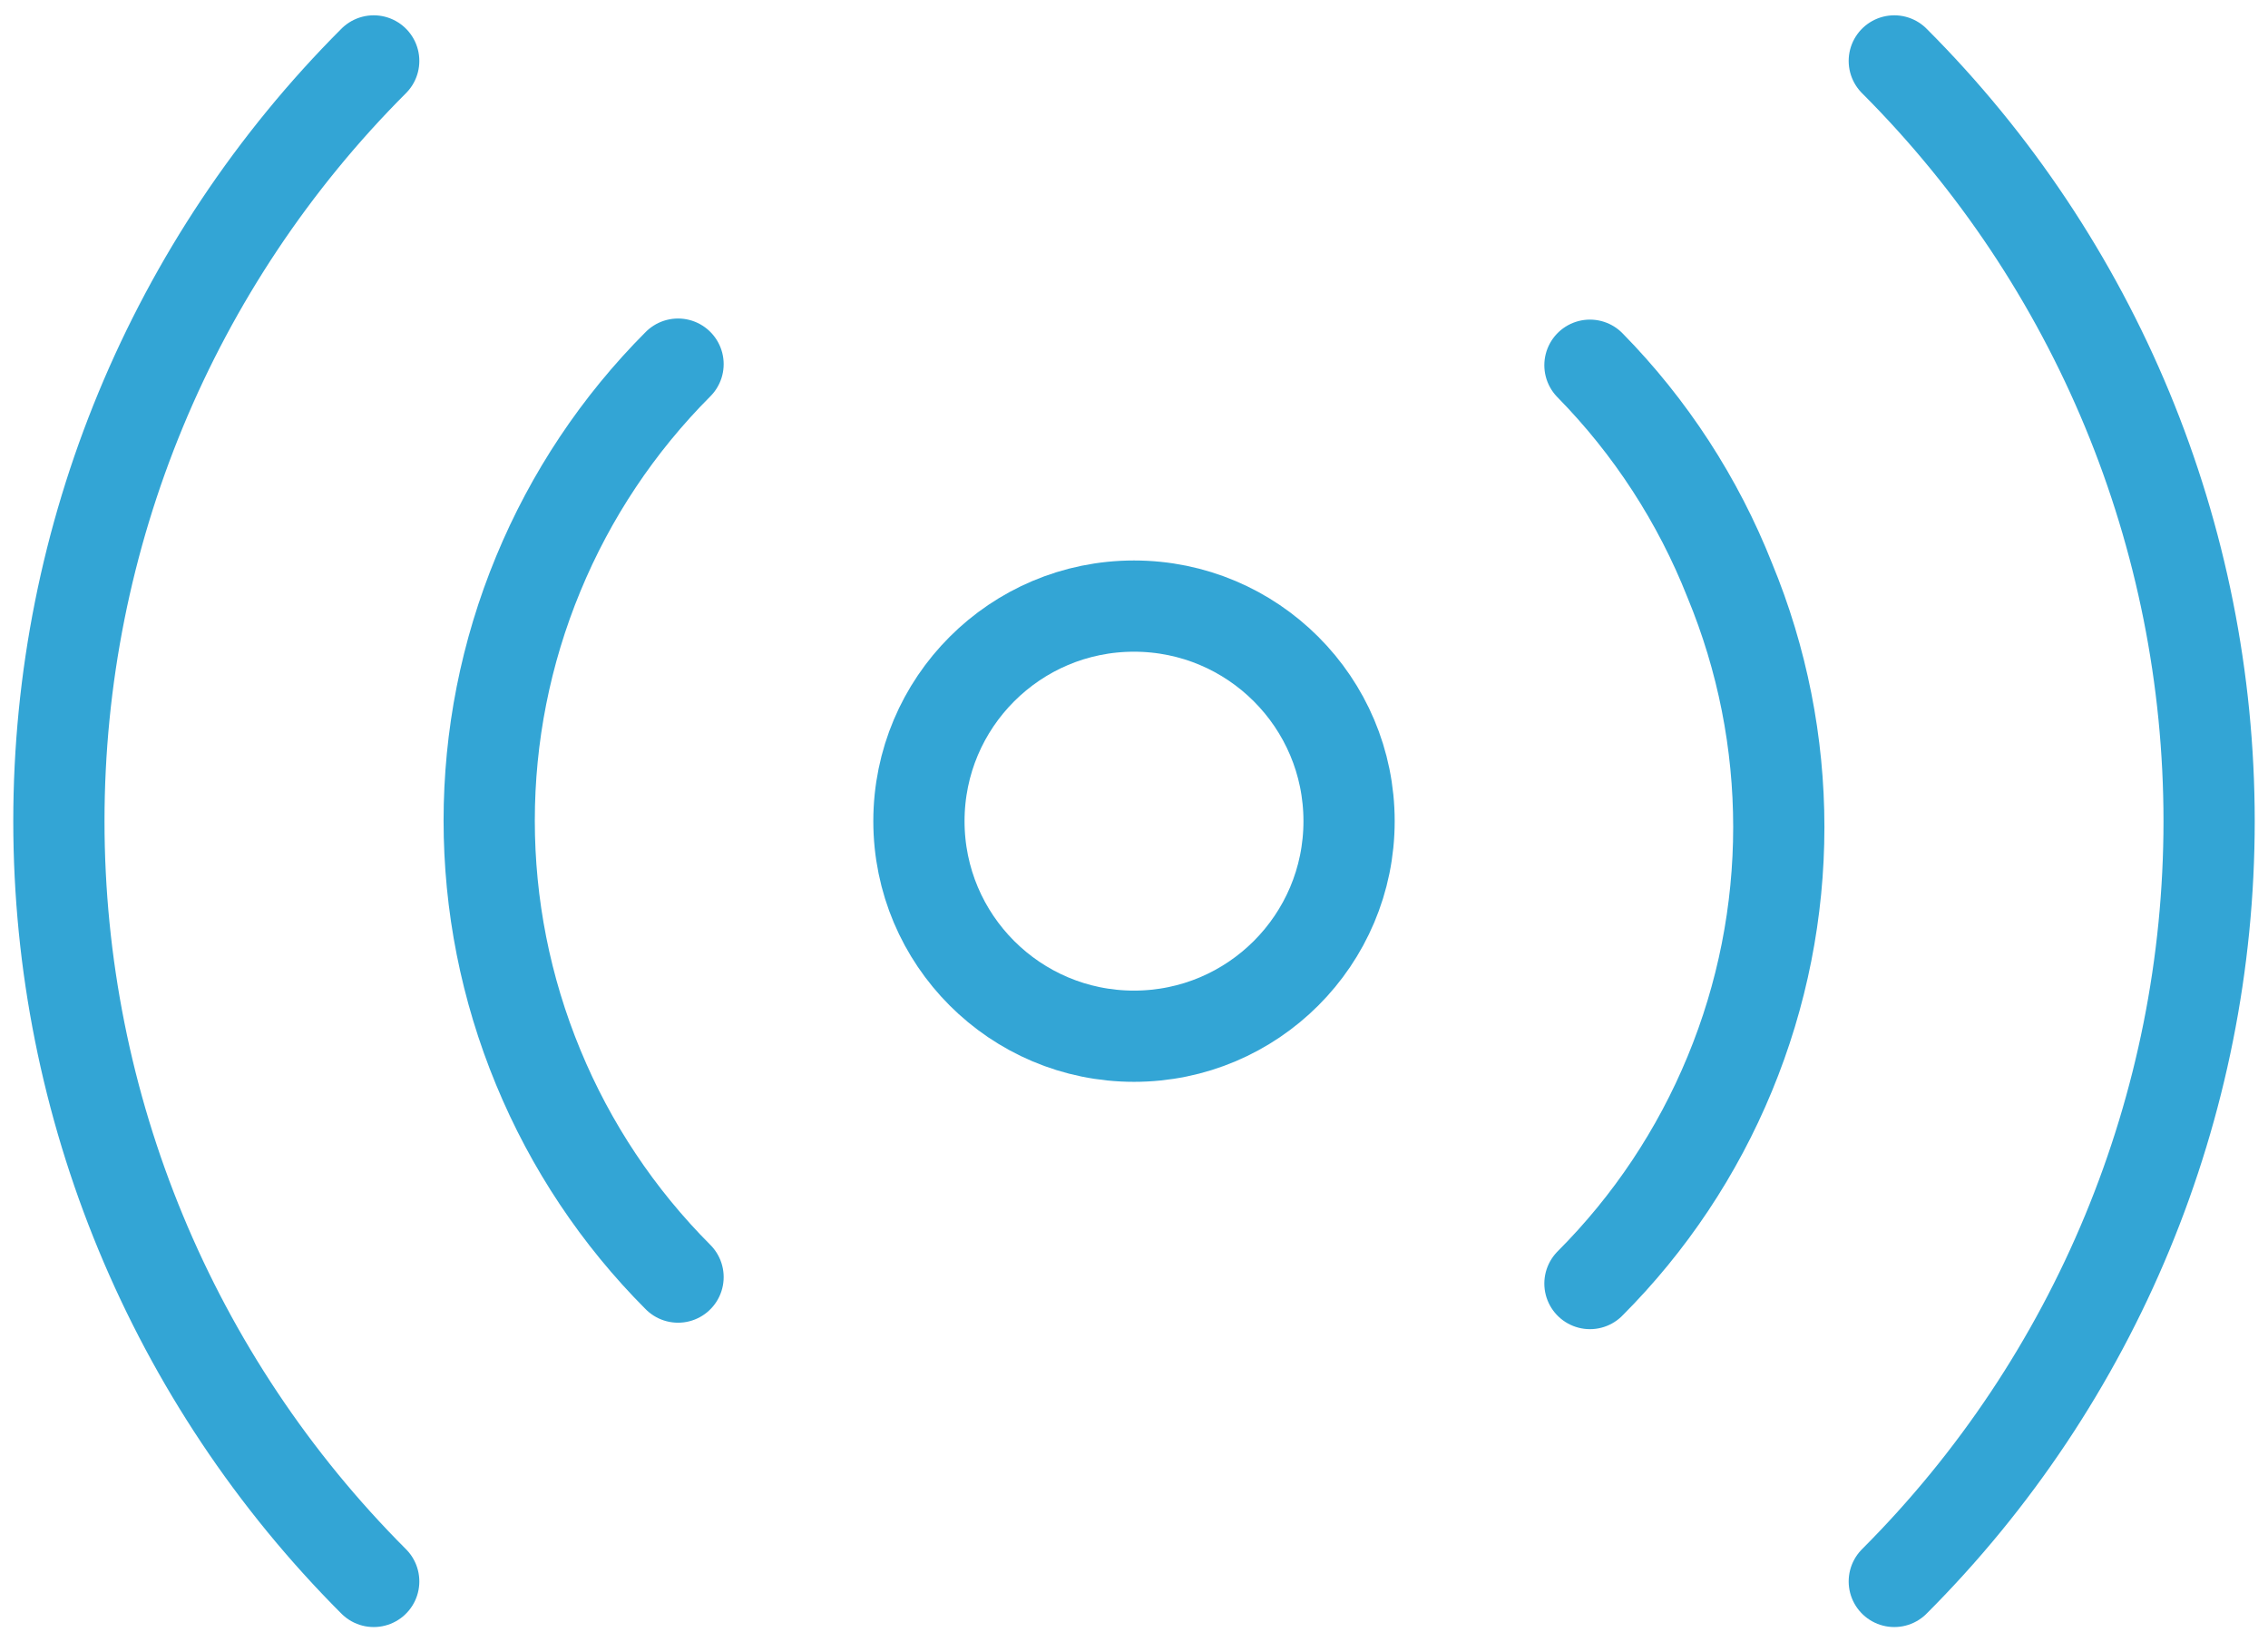 <?xml version="1.0" encoding="UTF-8"?> <svg xmlns="http://www.w3.org/2000/svg" width="58" height="42" viewBox="0 0 58 42" fill="none"><path d="M29 26.5C32.038 26.5 34.5 24.038 34.5 21C34.5 17.962 32.038 15.5 29 15.5C25.962 15.5 23.5 17.962 23.5 21C23.5 24.038 25.962 26.5 29 26.5Z" stroke="#33A5D5" stroke-width="2.333" stroke-linecap="round" stroke-linejoin="round"></path><path d="M9.557 40.443C4.402 35.285 1.506 28.292 1.506 21C1.506 13.708 4.402 6.715 9.557 1.558M17.34 32.66C15.807 31.125 14.593 29.303 13.765 27.297C12.092 23.256 12.092 18.716 13.765 14.675C14.593 12.67 15.807 10.848 17.34 9.312M40.66 9.34C42.208 10.916 43.423 12.786 44.235 14.84C45.908 18.881 45.908 23.421 44.235 27.462C43.407 29.468 42.193 31.29 40.66 32.825M48.443 1.558C53.598 6.715 56.494 13.708 56.494 21C56.494 28.292 53.598 35.285 48.443 40.443" stroke="#33A5D5" stroke-width="2.333" stroke-linecap="round" stroke-linejoin="round"></path></svg> 
